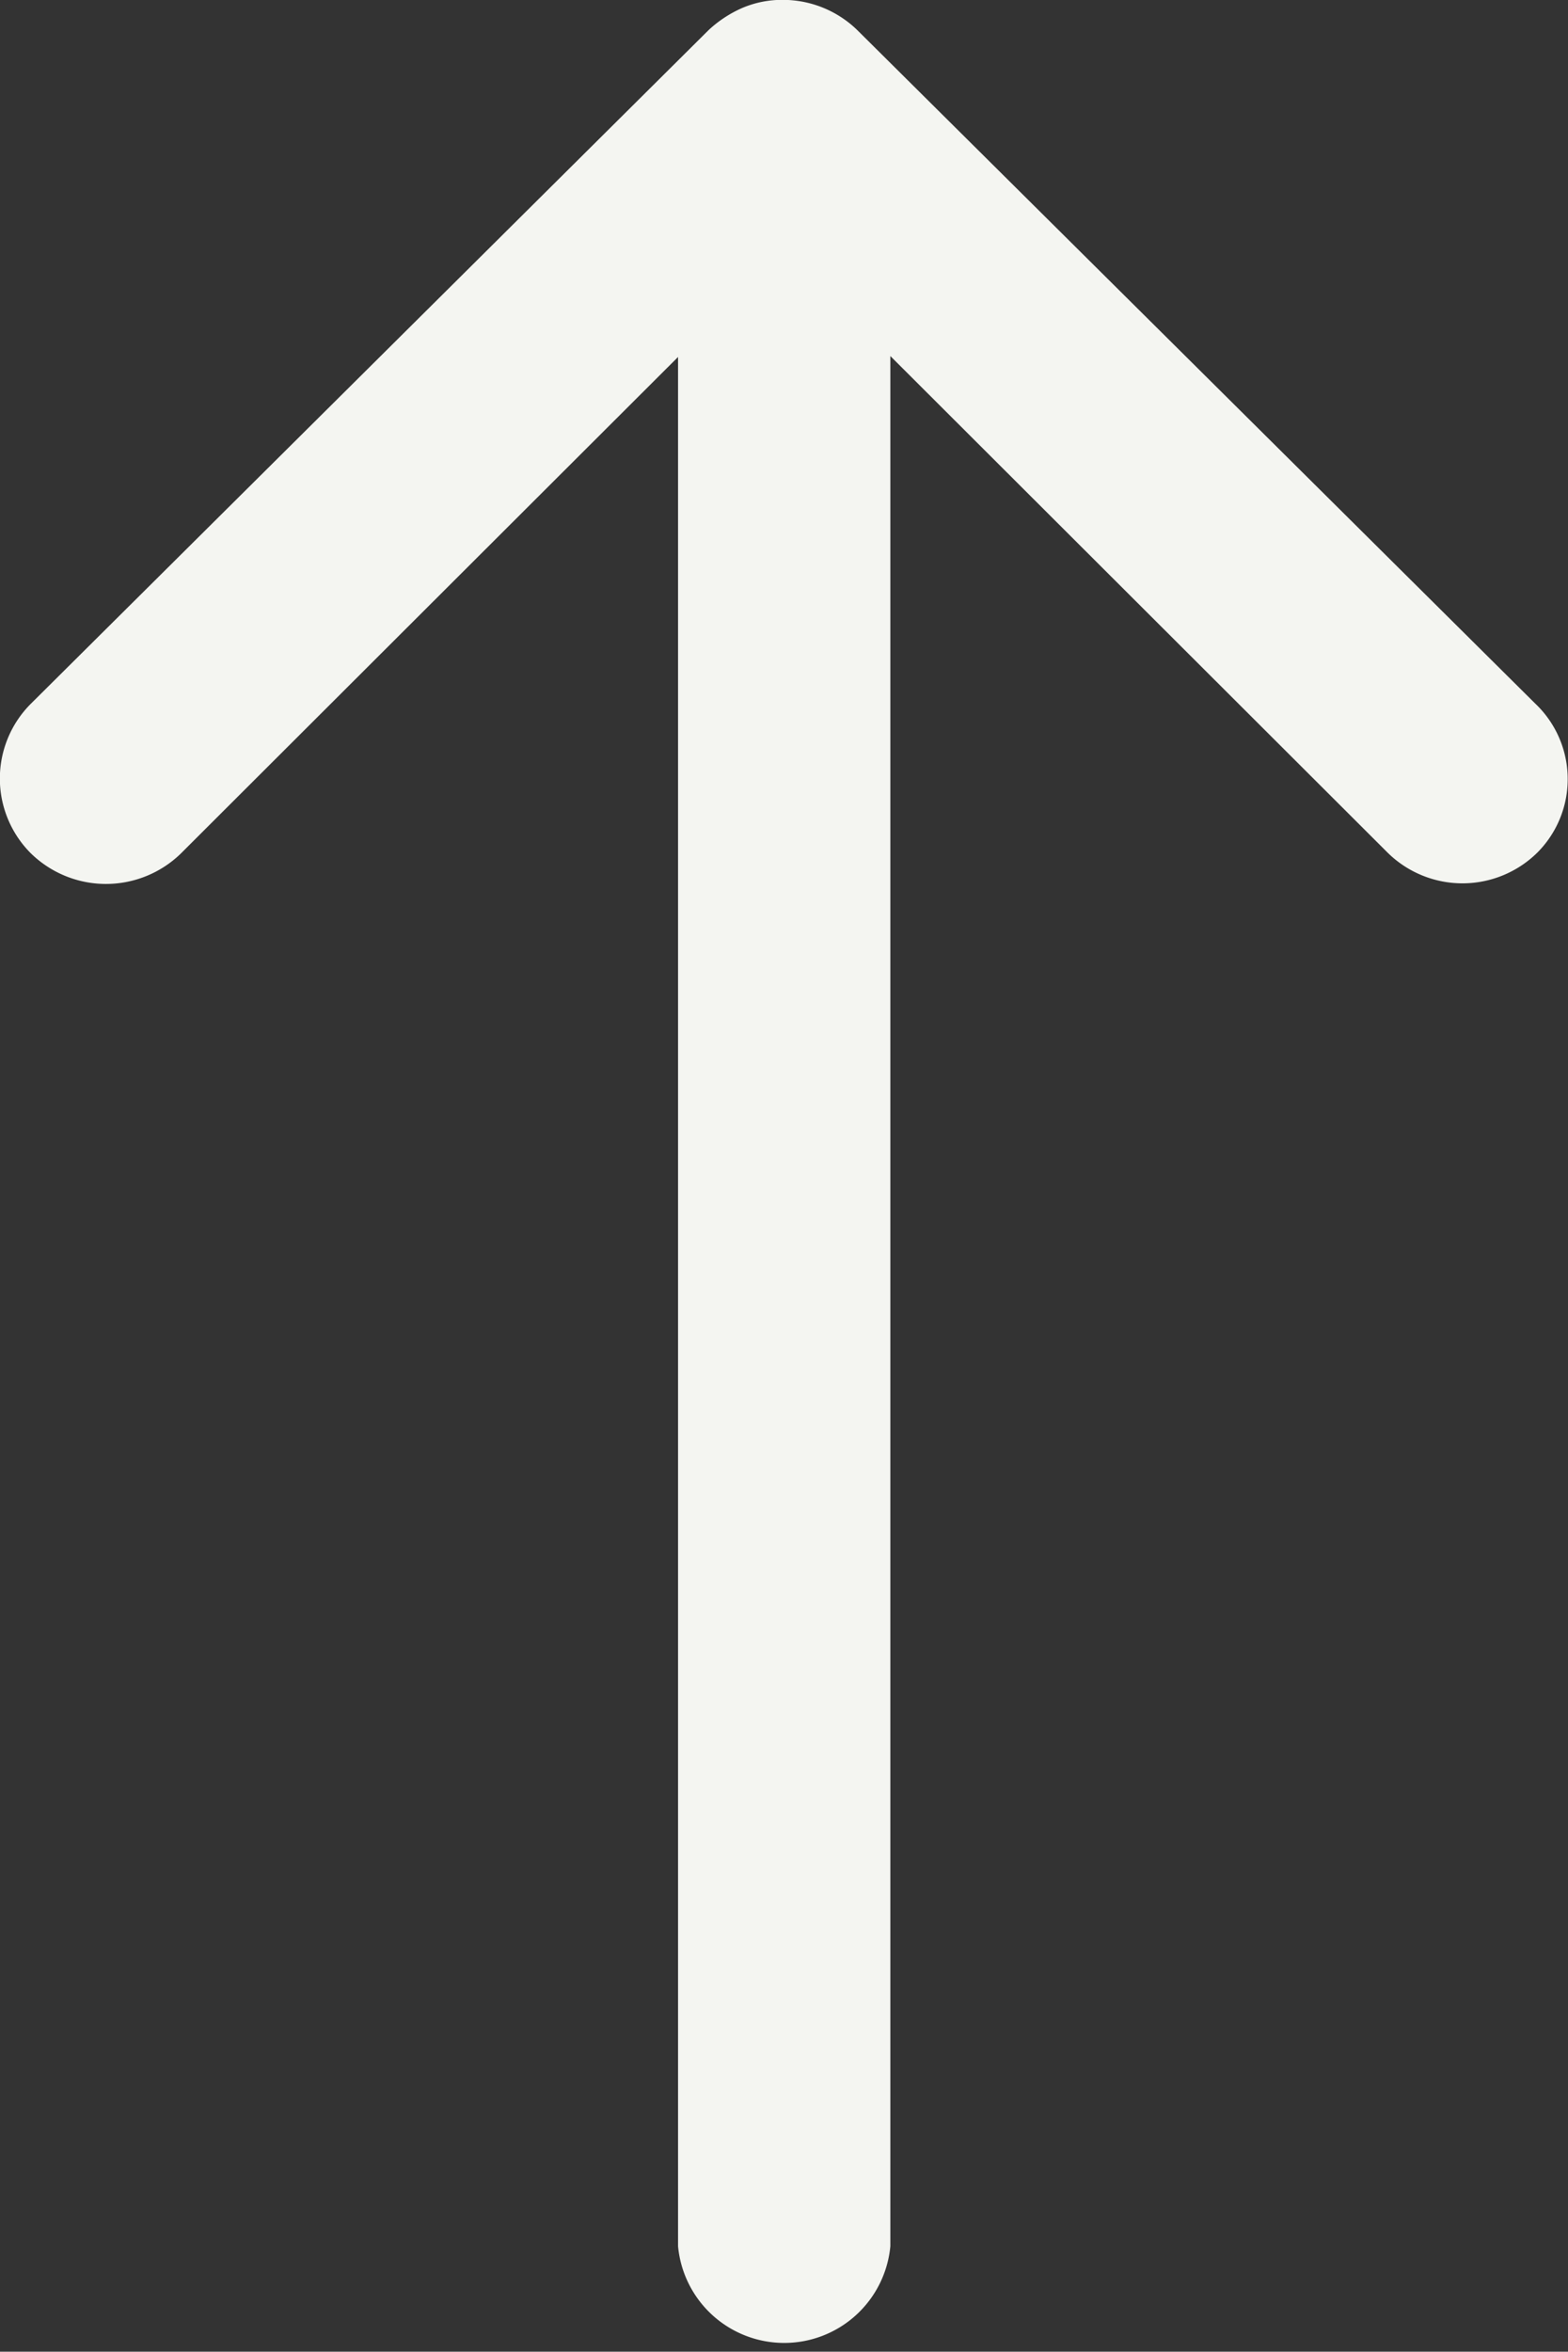 <svg xmlns="http://www.w3.org/2000/svg" width="11.766" height="17.642" viewBox="0 0 11.766 17.642"><rect x="0" y="0" width="11.766" height="17.642" fill="#333333" stroke="none"/><path d="M14.266,11.477a.8.8,0,0,1,.006,1.128l-3.726,3.732h14.18a.8.8,0,0,1,0,1.593H10.553l3.726,3.732a.806.806,0,0,1-.006,1.128.793.793,0,0,1-1.121-.006L8.1,17.7h0a.9.9,0,0,1-.165-.251.76.76,0,0,1-.061-.306.8.8,0,0,1,.227-.558L13.151,11.5A.781.781,0,0,1,14.266,11.477Z" transform="translate(23.018 -7.875) rotate(90)" fill="#f4f5f1"/></svg>